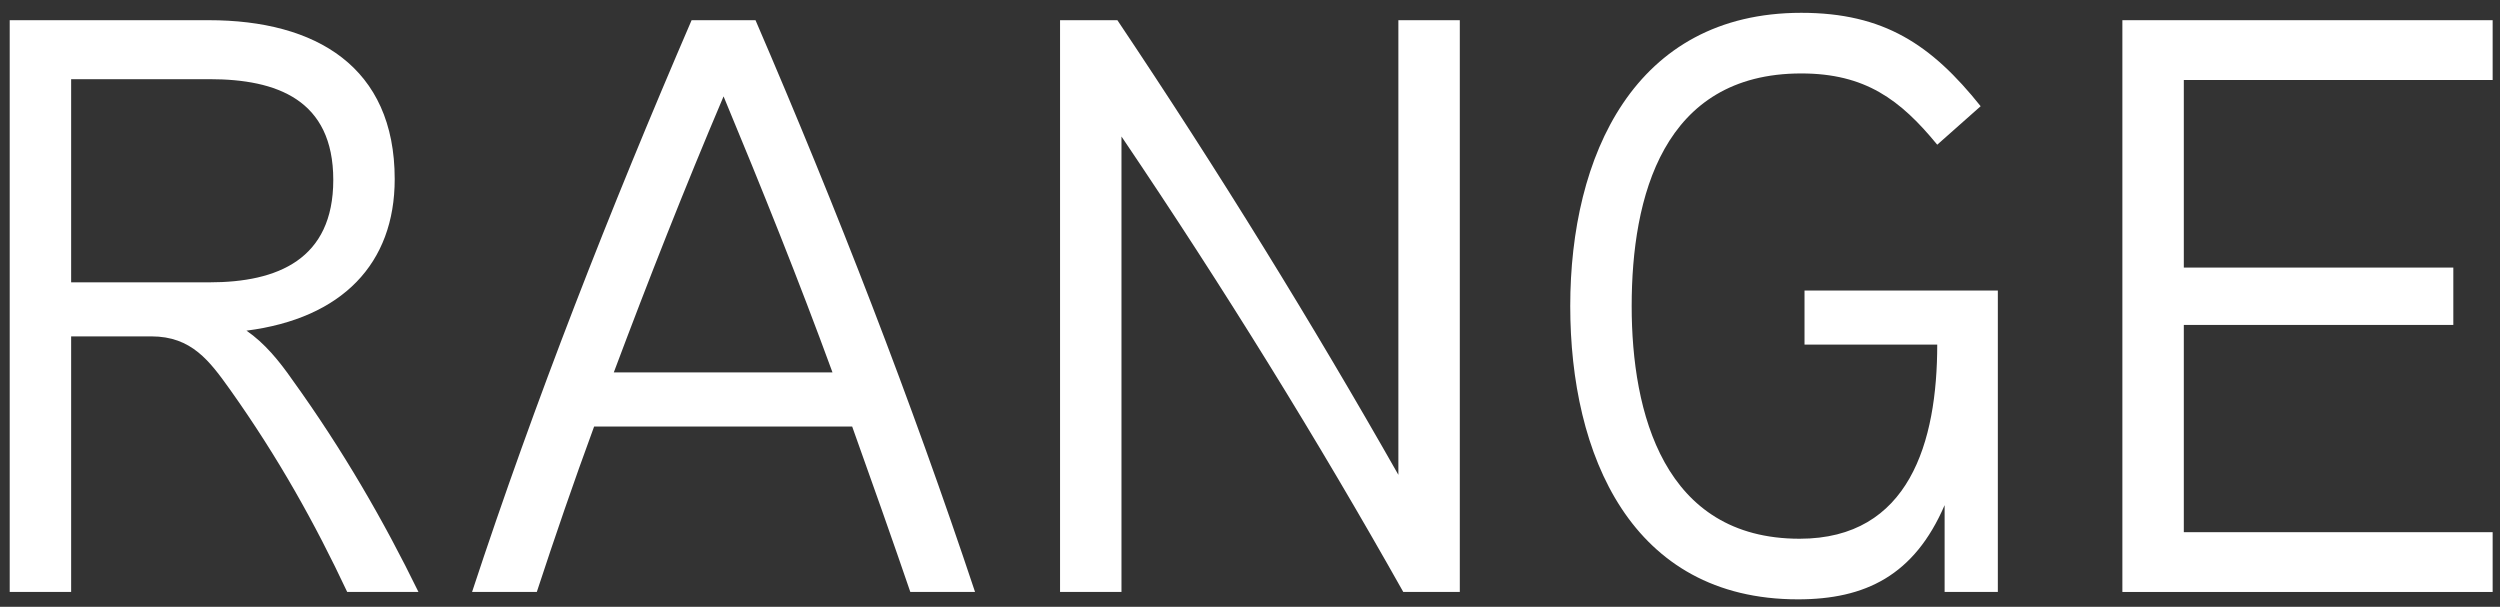 <svg width="103" height="25" viewBox="0 0 103 25" fill="none" stroke="none" xmlns="http://www.w3.org/2000/svg">
    <rect x="0" y="0" width="103" height="25" fill="#333333" stroke="none"/>
    <path
        d="M16.262 7.379C16.262 10.856 14.102 13.117 10.154 13.623C10.896 14.129 11.504 14.872 12.044 15.648C14.136 18.551 15.824 21.487 17.241 24.389H14.305C12.989 21.588 11.47 18.854 9.479 16.053C8.635 14.872 7.893 13.859 6.239 13.859H2.931V24.389H0.4V0.832H8.601C13.023 0.832 16.262 2.756 16.262 7.379ZM13.731 7.413C13.731 4.106 11.402 3.262 8.635 3.262H2.931V11.632H8.635C11.436 11.632 13.731 10.687 13.731 7.413Z"
        fill="white" />
    <path
        d="M28.494 0.832H31.127C34.502 8.662 37.539 16.492 40.172 24.389H37.505C36.932 22.702 35.717 19.259 35.109 17.572H24.478C23.634 19.867 22.858 22.128 22.116 24.389H19.449C22.048 16.492 25.119 8.662 28.494 0.832ZM29.811 3.971C28.191 7.784 26.706 11.564 25.288 15.344H34.299C32.916 11.564 31.397 7.784 29.811 3.971Z"
        fill="white" />
    <path
        d="M60.144 0.832V24.389H57.815C54.305 18.146 50.424 11.868 46.205 5.624V24.389H43.674V0.832H46.036C50.221 7.076 54.069 13.319 57.613 19.563V0.832H60.144Z"
        fill="white" />
    <path
        d="M74.346 11.969H82.311V24.389H80.118V20.812C78.869 23.714 76.844 24.693 74.076 24.693C67.191 24.693 64.694 18.719 64.694 12.611C64.694 6.434 67.326 0.528 74.211 0.528C77.62 0.528 79.578 1.844 81.603 4.376L79.814 5.962C78.295 4.106 76.844 3.026 74.211 3.026C68.507 3.026 67.225 8.122 67.225 12.611C67.225 16.998 68.541 22.196 74.144 22.196C78.666 22.196 79.814 18.213 79.814 14.197H74.346V11.969Z"
        fill="white" />
    <path
        d="M102.697 21.926V24.389H87.442V0.832H102.697V3.296H89.973V11.024H101.077V13.387H89.973V21.926H102.697Z"
        fill="white" />
</svg>